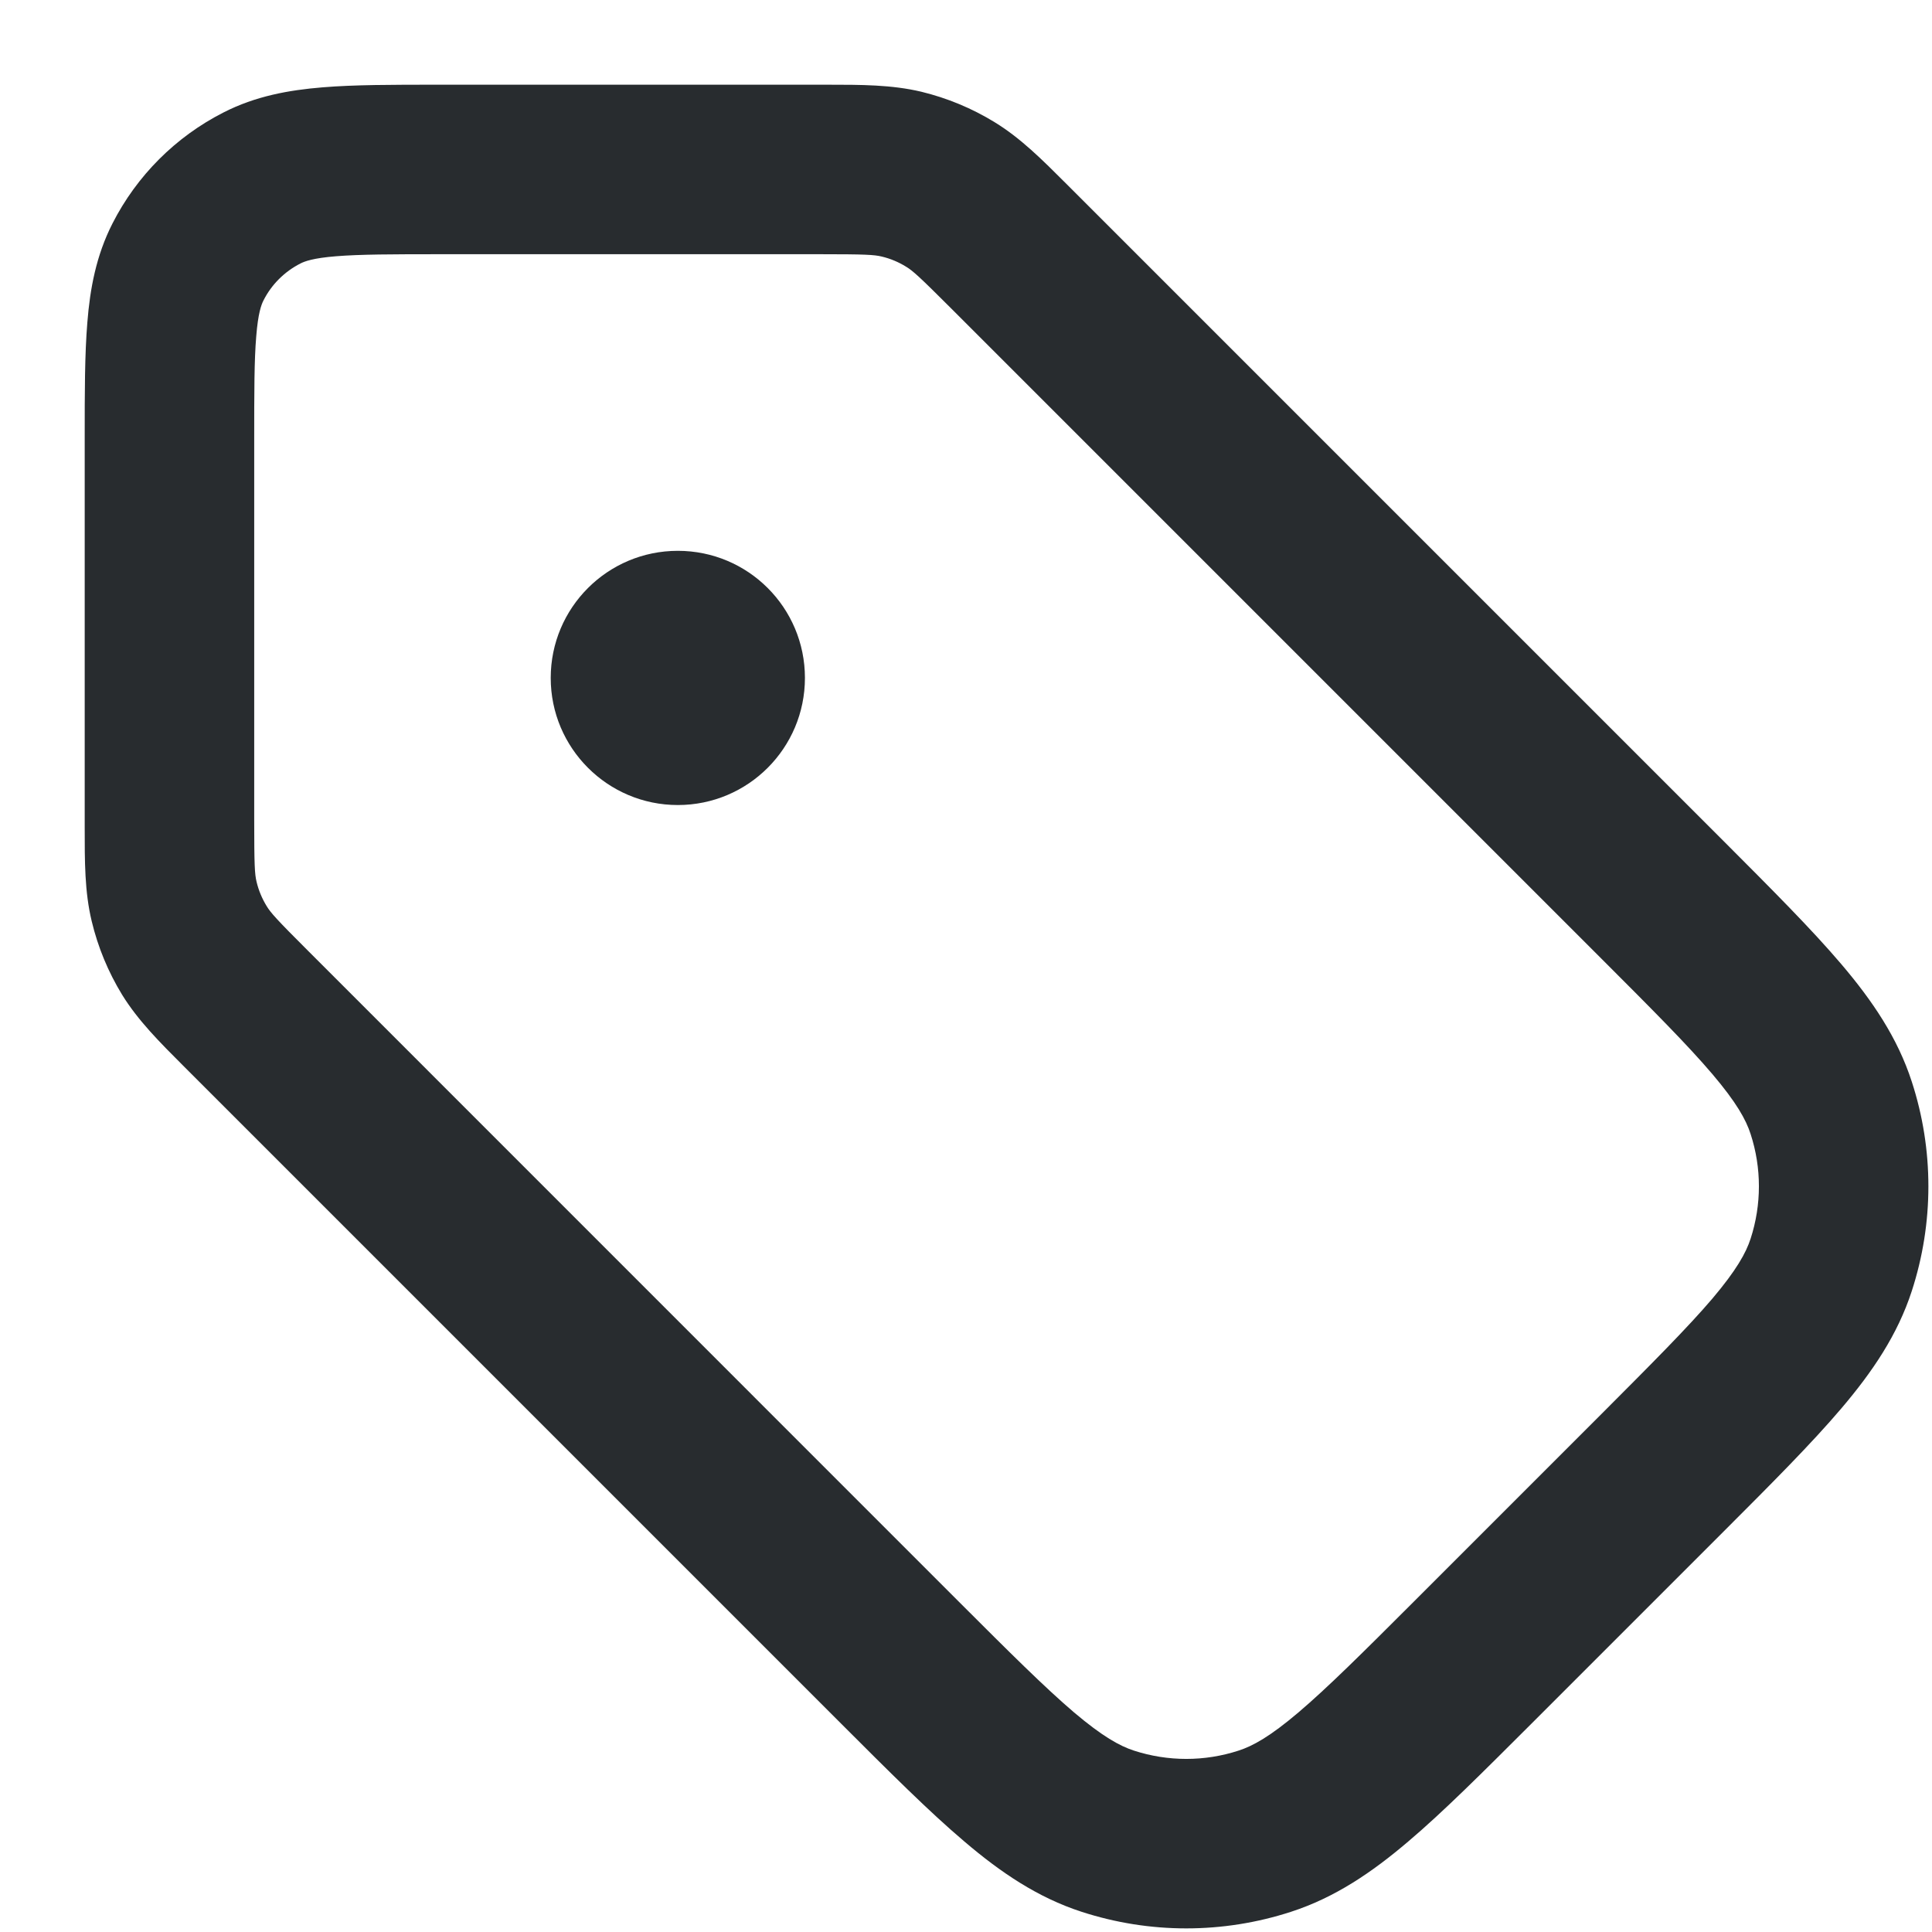 <svg width="19" height="19" viewBox="0 0 19 19" fill="none" xmlns="http://www.w3.org/2000/svg">
<path fill-rule="evenodd" clip-rule="evenodd" d="M8.671 2.523C8.597 2.505 8.509 2.5 8.062 2.5H4.333C3.853 2.5 3.542 2.501 3.306 2.52C3.08 2.538 2.996 2.57 2.955 2.591C2.798 2.671 2.67 2.798 2.591 2.955C2.57 2.996 2.538 3.08 2.52 3.307C2.5 3.543 2.5 3.853 2.5 4.333L2.5 8.062C2.5 8.509 2.505 8.597 2.523 8.671C2.543 8.756 2.577 8.837 2.623 8.912C2.662 8.976 2.72 9.042 3.037 9.358L9.427 15.749C9.932 16.254 10.276 16.596 10.562 16.84C10.842 17.077 11.012 17.171 11.151 17.216C11.486 17.325 11.847 17.325 12.181 17.216C12.321 17.171 12.491 17.077 12.77 16.84C13.057 16.596 13.401 16.254 13.906 15.749L15.749 13.906C16.253 13.401 16.596 13.057 16.84 12.771C17.077 12.491 17.171 12.321 17.216 12.182C17.325 11.847 17.325 11.486 17.216 11.152C17.171 11.012 17.077 10.842 16.84 10.563C16.596 10.276 16.253 9.932 15.749 9.428L9.358 3.037C9.042 2.721 8.976 2.662 8.911 2.623C8.837 2.577 8.756 2.543 8.671 2.523ZM8.131 0.833C8.47 0.833 8.769 0.833 9.06 0.902C9.315 0.964 9.559 1.065 9.782 1.202C10.037 1.358 10.248 1.569 10.488 1.809C10.504 1.826 10.52 1.842 10.537 1.858L16.952 8.273C17.426 8.748 17.817 9.139 18.11 9.484C18.414 9.842 18.661 10.205 18.801 10.637C19.019 11.306 19.019 12.027 18.801 12.697C18.661 13.128 18.414 13.491 18.11 13.849C17.817 14.194 17.426 14.586 16.952 15.06L15.06 16.952C14.585 17.426 14.194 17.818 13.849 18.11C13.491 18.415 13.128 18.661 12.697 18.801C12.027 19.019 11.306 19.019 10.636 18.801C10.205 18.661 9.842 18.415 9.484 18.11C9.139 17.818 8.747 17.426 8.273 16.952L1.858 10.537C1.842 10.521 1.825 10.504 1.809 10.488C1.569 10.248 1.358 10.037 1.201 9.783C1.064 9.559 0.963 9.315 0.902 9.06C0.832 8.77 0.833 8.471 0.833 8.132C0.833 8.109 0.833 8.085 0.833 8.062L0.833 4.301C0.833 3.862 0.833 3.483 0.859 3.171C0.885 2.841 0.945 2.514 1.106 2.198C1.345 1.728 1.728 1.345 2.198 1.106C2.513 0.945 2.841 0.886 3.171 0.859C3.483 0.833 3.862 0.833 4.301 0.833L8.062 0.833C8.085 0.833 8.108 0.833 8.131 0.833ZM5.416 6.667C5.416 5.976 5.976 5.417 6.666 5.417C7.357 5.417 7.916 5.976 7.916 6.667C7.916 7.357 7.357 7.917 6.666 7.917C5.976 7.917 5.416 7.357 5.416 6.667Z" fill="#282C2F"/>
</svg>
